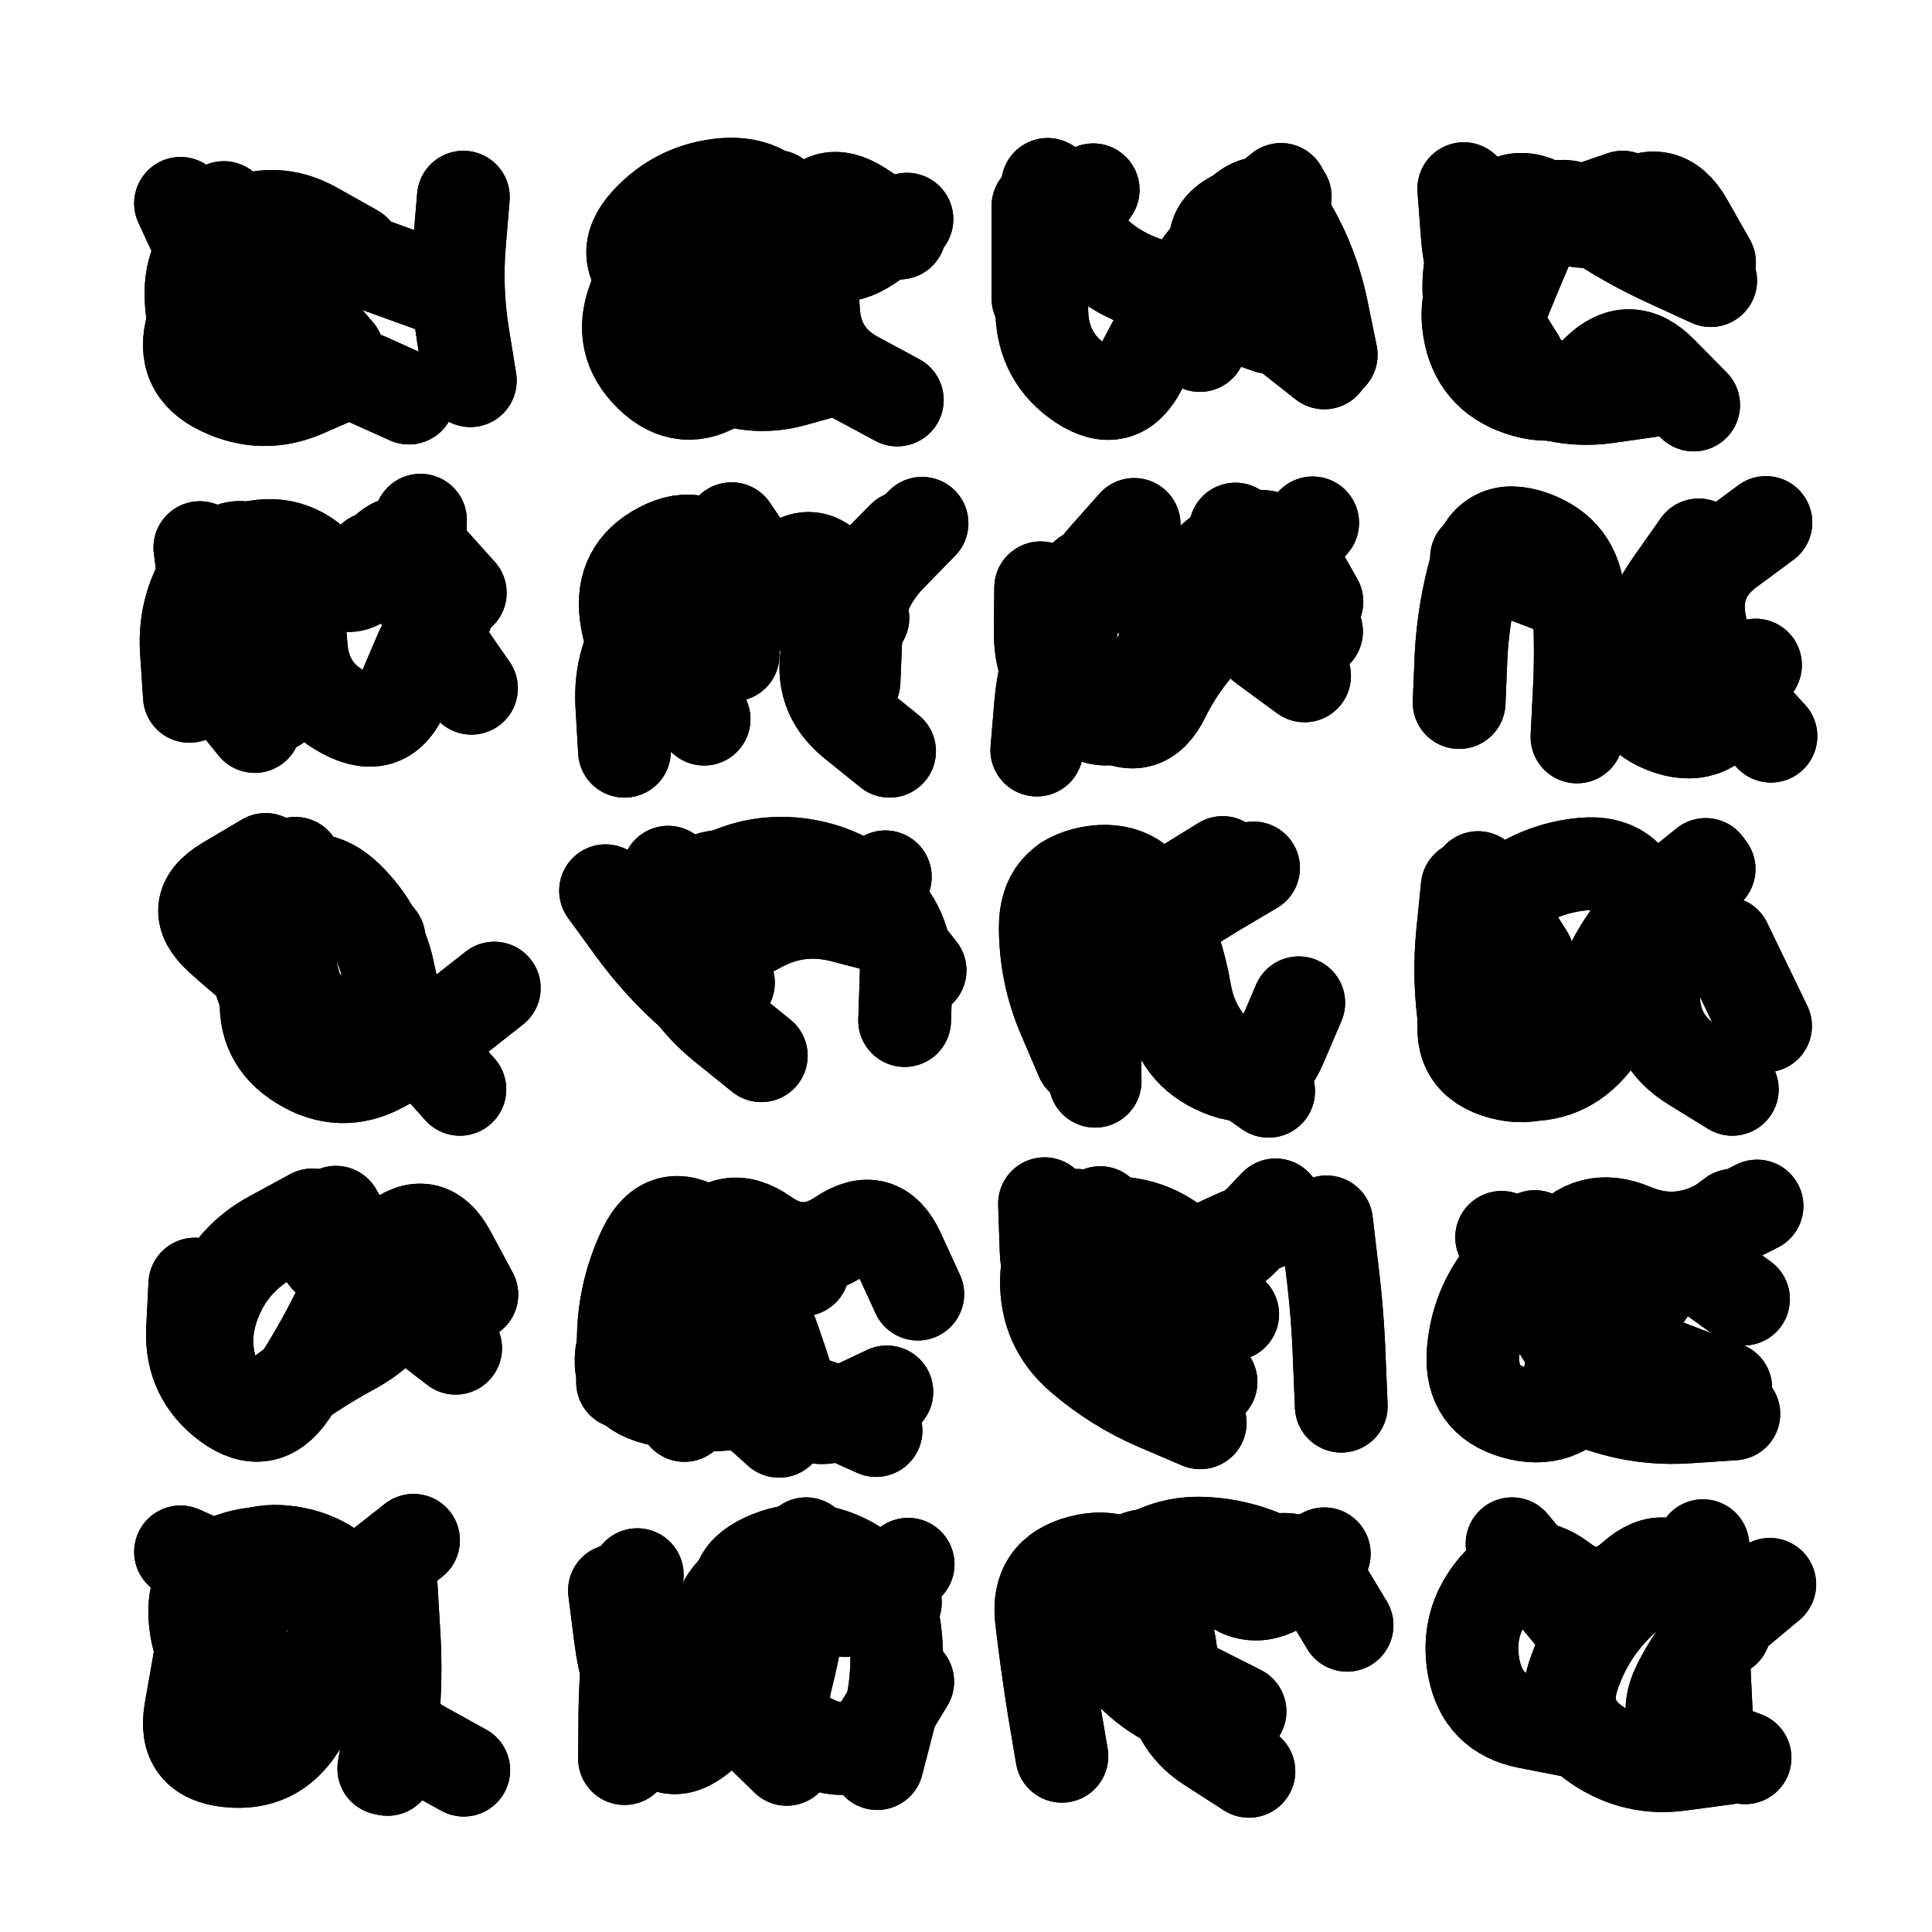 <svg xmlns="http://www.w3.org/2000/svg" viewBox="0 0 5000 5000"><title>Infinite Scribble #3539</title><defs><filter id="piece_3539_1_1_filter" x="-100" y="-100" width="5200" height="5200" filterUnits="userSpaceOnUse"><feTurbulence result="lineShape_distorted_turbulence" type="turbulence" baseFrequency="16666e-6" numOctaves="3"/><feGaussianBlur in="lineShape_distorted_turbulence" result="lineShape_distorted_turbulence_smoothed" stdDeviation="48000e-3"/><feDisplacementMap in="SourceGraphic" in2="lineShape_distorted_turbulence_smoothed" result="lineShape_distorted_results_shifted" scale="28800e-2" xChannelSelector="R" yChannelSelector="G"/><feOffset in="lineShape_distorted_results_shifted" result="lineShape_distorted" dx="-7200e-2" dy="-7200e-2"/><feGaussianBlur in="lineShape_distorted" result="lineShape_1" stdDeviation="12000e-3"/><feColorMatrix in="lineShape_1" result="lineShape" type="matrix" values="1 0 0 0 0  0 1 0 0 0  0 0 1 0 0  0 0 0 14400e-3 -7200e-3"/><feGaussianBlur in="lineShape" result="shrank_blurred" stdDeviation="16000e-3"/><feColorMatrix in="shrank_blurred" result="shrank" type="matrix" values="1 0 0 0 0 0 1 0 0 0 0 0 1 0 0 0 0 0 15800e-3 -10800e-3"/><feColorMatrix in="lineShape" result="border_filled" type="matrix" values="0.6 0 0 0 -0.4  0 0.6 0 0 -0.4  0 0 0.6 0 -0.4  0 0 0 1 0"/><feComposite in="border_filled" in2="shrank" result="border" operator="out"/><feOffset in="lineShape" result="shapes_linestyle_bottom3" dx="57600e-3" dy="57600e-3"/><feOffset in="lineShape" result="shapes_linestyle_bottom2" dx="38400e-3" dy="38400e-3"/><feOffset in="lineShape" result="shapes_linestyle_bottom1" dx="19200e-3" dy="19200e-3"/><feMerge result="shapes_linestyle_bottom"><feMergeNode in="shapes_linestyle_bottom3"/><feMergeNode in="shapes_linestyle_bottom2"/><feMergeNode in="shapes_linestyle_bottom1"/></feMerge><feGaussianBlur in="shapes_linestyle_bottom" result="shapes_linestyle_bottomcontent_blurred" stdDeviation="16000e-3"/><feColorMatrix in="shapes_linestyle_bottomcontent_blurred" result="shapes_linestyle_bottomcontent" type="matrix" values="1 0 0 0 0 0 1 0 0 0 0 0 1 0 0 0 0 0 15800e-3 -10800e-3"/><feColorMatrix in="shapes_linestyle_bottomcontent" result="shapes_linestyle_bottomdark" type="matrix" values="0.6 0 0 0 -0.1  0 0.6 0 0 -0.1  0 0 0.6 0 -0.1  0 0 0 1 0"/><feColorMatrix in="shapes_linestyle_bottom" result="shapes_linestyle_bottomborderblack" type="matrix" values="0.6 0 0 0 -0.4  0 0.6 0 0 -0.4  0 0 0.6 0 -0.4  0 0 0 1 0"/><feGaussianBlur in="lineShape" result="shapes_linestyle_frontshrank_blurred" stdDeviation="16000e-3"/><feColorMatrix in="shapes_linestyle_frontshrank_blurred" result="shapes_linestyle_frontshrank" type="matrix" values="1 0 0 0 0 0 1 0 0 0 0 0 1 0 0 0 0 0 15800e-3 -10800e-3"/><feMerge result="shapes_linestyle"><feMergeNode in="shapes_linestyle_bottomborderblack"/><feMergeNode in="shapes_linestyle_bottomdark"/><feMergeNode in="shapes_linestyle_frontshrank"/></feMerge><feComposite in="shapes_linestyle" in2="shrank" result="shapes_linestyle_cropped" operator="over"/><feComposite in="border" in2="shapes_linestyle_cropped" result="shapes" operator="over"/><feTurbulence result="shapes_finished_turbulence" type="turbulence" baseFrequency="104166e-6" numOctaves="3"/><feGaussianBlur in="shapes_finished_turbulence" result="shapes_finished_turbulence_smoothed" stdDeviation="0"/><feDisplacementMap in="shapes" in2="shapes_finished_turbulence_smoothed" result="shapes_finished_results_shifted" scale="7200e-2" xChannelSelector="R" yChannelSelector="G"/><feOffset in="shapes_finished_results_shifted" result="shapes_finished" dx="-1800e-2" dy="-1800e-2"/></filter><filter id="piece_3539_1_1_shadow" x="-100" y="-100" width="5200" height="5200" filterUnits="userSpaceOnUse"><feColorMatrix in="SourceGraphic" result="result_blackened" type="matrix" values="0 0 0 0 0  0 0 0 0 0  0 0 0 0 0  0 0 0 0.8 0"/><feGaussianBlur in="result_blackened" result="result_blurred" stdDeviation="72000e-3"/><feComposite in="SourceGraphic" in2="result_blurred" result="result" operator="over"/></filter><filter id="piece_3539_1_1_overall" x="-100" y="-100" width="5200" height="5200" filterUnits="userSpaceOnUse"><feTurbulence result="background_texture_bumps" type="fractalNoise" baseFrequency="45e-3" numOctaves="3"/><feDiffuseLighting in="background_texture_bumps" result="background_texture" surfaceScale="1" diffuseConstant="2" lighting-color="#aaa"><feDistantLight azimuth="225" elevation="20"/></feDiffuseLighting><feColorMatrix in="background_texture" result="background_texturelightened" type="matrix" values="0.6 0 0 0 0.8  0 0.6 0 0 0.8  0 0 0.6 0 0.8  0 0 0 1 0"/><feColorMatrix in="SourceGraphic" result="background_darkened" type="matrix" values="2 0 0 0 -1  0 2 0 0 -1  0 0 2 0 -1  0 0 0 1 0"/><feMorphology in="background_darkened" result="background_glow_1_thicken" operator="dilate" radius="0"/><feColorMatrix in="background_glow_1_thicken" result="background_glow_1_thicken_colored" type="matrix" values="0 0 0 0 0  0 0 0 0 0  0 0 0 0 0  0 0 0 0.7 0"/><feGaussianBlur in="background_glow_1_thicken_colored" result="background_glow_1" stdDeviation="88000e-3"/><feMorphology in="background_darkened" result="background_glow_2_thicken" operator="dilate" radius="0"/><feColorMatrix in="background_glow_2_thicken" result="background_glow_2_thicken_colored" type="matrix" values="0 0 0 0 0  0 0 0 0 0  0 0 0 0 0  0 0 0 0 0"/><feGaussianBlur in="background_glow_2_thicken_colored" result="background_glow_2" stdDeviation="0"/><feComposite in="background_glow_1" in2="background_glow_2" result="background_glow" operator="out"/><feBlend in="background_glow" in2="background_texturelightened" result="background" mode="normal"/></filter><clipPath id="piece_3539_1_1_clip"><rect x="0" y="0" width="5000" height="5000"/></clipPath><g id="layer_4" filter="url(#piece_3539_1_1_filter)" stroke-width="240" stroke-linecap="round" fill="none"><path d="M 1160 739 Q 1160 739 1047 698 Q 935 658 823 616 Q 711 575 609 638 Q 508 702 473 816 Q 439 931 547 982 Q 655 1034 764 986 L 874 938" stroke="hsl(19,100%,61%)"/><path d="M 1757 786 Q 1757 786 1663 712 Q 1569 638 1649 550 Q 1730 462 1849 452 Q 1969 443 2021 550 Q 2074 658 2080 777 Q 2086 897 2191 953 L 2297 1010" stroke="hsl(7,100%,57%)"/><path d="M 2804 466 Q 2804 466 2736 564 Q 2669 663 2671 782 Q 2674 902 2773 968 Q 2873 1034 2927 927 Q 2982 821 3043 718 Q 3105 616 3197 540 L 3290 465" stroke="hsl(348,100%,54%)"/><path d="M 4174 485 Q 4174 485 4061 524 Q 3948 564 3853 636 Q 3758 709 3777 827 Q 3796 945 3909 983 Q 4023 1022 4107 937 Q 4191 853 4274 938 L 4358 1023" stroke="hsl(312,100%,54%)"/><path d="M 688 1801 Q 688 1801 605 1715 Q 522 1629 507 1510 L 492 1392 M 1130 1564 L 940 1419" stroke="hsl(55,100%,60%)"/><path d="M 1872 1670 Q 1872 1670 1795 1578 Q 1718 1487 1647 1583 Q 1577 1680 1584 1799 L 1591 1919 M 2185 1739 Q 2185 1739 2190 1619 Q 2195 1500 2278 1414 L 2361 1329" stroke="hsl(44,100%,59%)"/><path d="M 2910 1332 Q 2910 1332 2831 1421 Q 2752 1511 2745 1630 Q 2738 1750 2836 1817 Q 2935 1885 2987 1777 Q 3040 1670 3129 1590 Q 3219 1511 3295 1419 L 3372 1328" stroke="hsl(33,100%,56%)"/><path d="M 3751 1793 Q 3751 1793 3756 1673 Q 3762 1554 3795 1439 Q 3828 1324 3940 1364 Q 4053 1404 4060 1523 Q 4068 1643 4062 1762 L 4056 1882" stroke="hsl(22,100%,53%)"/><path d="M 669 2574 Q 669 2574 630 2461 Q 591 2348 690 2281 Q 789 2215 874 2298 Q 960 2382 982 2499 Q 1005 2617 1085 2705 L 1165 2794" stroke="hsl(150,100%,57%)"/><path d="M 1863 2629 Q 1863 2629 1772 2551 Q 1682 2473 1612 2376 L 1542 2280 M 2356 2486 L 2208 2299" stroke="hsl(112,100%,57%)"/><path d="M 2712 2563 Q 2712 2563 2687 2446 Q 2662 2329 2774 2287 Q 2886 2245 2938 2352 Q 2990 2460 3006 2578 Q 3023 2697 3133 2743 Q 3243 2790 3289 2680 L 3336 2570" stroke="hsl(82,100%,55%)"/><path d="M 3909 2280 Q 3909 2280 3848 2382 Q 3787 2485 3766 2603 Q 3746 2721 3861 2752 Q 3977 2783 4035 2678 Q 4093 2574 4148 2468 Q 4203 2362 4296 2287 L 4389 2212" stroke="hsl(58,100%,52%)"/><path d="M 993 3392 L 819 3229" stroke="hsl(55,100%,60%)"/><path d="M 1586 3552 Q 1586 3552 1588 3432 Q 1591 3313 1643 3205 Q 1696 3098 1796 3163 Q 1896 3228 1939 3339 Q 1983 3451 2018 3565 Q 2054 3679 2162 3628 L 2270 3577" stroke="hsl(44,100%,59%)"/><path d="M 3109 3551 Q 3109 3551 3000 3501 Q 2891 3452 2788 3390 Q 2686 3329 2682 3209 L 2678 3090 M 3408 3137 Q 3408 3137 3422 3256 Q 3437 3375 3441 3494 L 3446 3614" stroke="hsl(33,100%,56%)"/><path d="M 4487 3337 Q 4487 3337 4390 3267 Q 4293 3198 4210 3284 Q 4128 3371 4062 3471 Q 3997 3571 4110 3610 Q 4223 3650 4342 3642 L 4462 3634" stroke="hsl(22,100%,53%)"/><path d="M 660 4089 L 442 3991 M 987 4077 Q 987 4077 994 4196 Q 1002 4316 990 4435 L 978 4554" stroke="hsl(19,100%,61%)"/><path d="M 1565 4091 Q 1565 4091 1580 4209 Q 1595 4328 1647 4435 Q 1699 4543 1790 4466 Q 1882 4390 1940 4285 Q 1998 4181 2053 4075 Q 2109 3969 2200 4045 L 2292 4122" stroke="hsl(7,100%,57%)"/><path d="M 3164 4441 Q 3164 4441 3051 4400 Q 2939 4359 2867 4264 Q 2795 4169 2855 4065 Q 2915 3962 3019 4021 Q 3123 4080 3230 4028 Q 3338 3976 3399 4078 L 3461 4181" stroke="hsl(348,100%,54%)"/><path d="M 4040 4154 L 3888 3970 M 4393 4453 Q 4393 4453 4387 4333 Q 4381 4214 4381 4094 L 4382 3975" stroke="hsl(312,100%,54%)"/></g><g id="layer_3" filter="url(#piece_3539_1_1_filter)" stroke-width="240" stroke-linecap="round" fill="none"><path d="M 760 817 Q 760 817 651 767 Q 542 718 492 609 L 442 501 M 1192 960 Q 1192 960 1173 842 Q 1154 724 1164 604 L 1174 485" stroke="hsl(35,100%,65%)"/><path d="M 1657 639 Q 1657 639 1615 751 Q 1573 863 1658 946 Q 1744 1030 1843 963 Q 1942 897 1978 783 Q 2014 669 2058 558 Q 2103 447 2203 512 L 2303 578" stroke="hsl(24,100%,61%)"/><path d="M 2661 747 L 2661 508 M 3080 869 Q 3080 869 3085 749 Q 3090 630 3170 541 Q 3251 453 3311 556 Q 3372 659 3396 776 L 3420 893" stroke="hsl(12,100%,57%)"/><path d="M 4020 988 Q 4020 988 3910 940 Q 3801 892 3781 774 Q 3761 656 3822 553 Q 3884 451 3984 516 Q 4084 582 4182 514 Q 4281 446 4340 550 L 4399 654" stroke="hsl(1,100%,54%)"/><path d="M 634 1855 Q 634 1855 559 1762 Q 484 1670 490 1550 Q 497 1431 611 1396 Q 726 1362 807 1450 Q 888 1538 947 1434 Q 1007 1331 1086 1420 L 1166 1509" stroke="hsl(88,100%,64%)"/><path d="M 2313 1365 Q 2313 1365 2229 1450 Q 2146 1536 2118 1652 Q 2091 1769 2184 1844 L 2277 1919" stroke="hsl(60,100%,60%)"/><path d="M 2785 1464 Q 2785 1464 2732 1571 Q 2679 1678 2668 1797 L 2658 1916 M 3351 1724 Q 3351 1724 3254 1653 Q 3158 1583 3165 1463 L 3172 1344" stroke="hsl(48,100%,58%)"/><path d="M 4558 1880 Q 4558 1880 4477 1792 Q 4396 1704 4374 1586 Q 4353 1469 4449 1398 L 4545 1327" stroke="hsl(37,100%,56%)"/><path d="M 826 2624 Q 826 2624 730 2553 Q 634 2482 545 2402 Q 457 2322 559 2260 L 662 2199" stroke="hsl(193,100%,63%)"/><path d="M 2271 2376 Q 2271 2376 2155 2346 Q 2039 2316 1935 2375 Q 1831 2434 1767 2333 L 1704 2232" stroke="hsl(168,100%,58%)"/><path d="M 3139 2207 Q 3139 2207 3037 2270 Q 2936 2333 2871 2433 Q 2807 2534 2808 2653 L 2809 2773" stroke="hsl(129,100%,56%)"/><path d="M 3948 2532 Q 3948 2532 3858 2453 Q 3769 2374 3861 2298 Q 3953 2222 4072 2211 Q 4191 2200 4223 2315 Q 4255 2430 4254 2549 Q 4254 2669 4356 2731 L 4458 2794" stroke="hsl(95,100%,55%)"/><path d="M 783 3119 Q 783 3119 678 3176 Q 573 3233 530 3344 Q 487 3456 538 3564 Q 589 3672 683 3598 Q 777 3524 882 3467 Q 988 3411 1039 3303 L 1091 3195" stroke="hsl(88,100%,64%)"/><path d="M 1986 3226 Q 1986 3226 1918 3324 Q 1850 3423 1798 3530 L 1746 3638" stroke="hsl(60,100%,60%)"/><path d="M 3081 3657 Q 3081 3657 2971 3610 Q 2861 3563 2771 3485 Q 2681 3407 2683 3287 Q 2686 3168 2803 3145 Q 2921 3123 3016 3194 Q 3112 3266 3194 3179 L 3276 3093" stroke="hsl(48,100%,58%)"/><path d="M 3947 3175 Q 3947 3175 3871 3267 Q 3795 3359 3787 3478 Q 3780 3598 3895 3631 Q 4010 3664 4080 3567 Q 4150 3471 4209 3367 Q 4269 3264 4364 3192 L 4459 3120" stroke="hsl(37,100%,56%)"/><path d="M 677 4313 Q 677 4313 576 4249 Q 475 4185 534 4081 Q 594 3978 713 3991 Q 832 4004 899 4103 Q 966 4202 966 4321 Q 966 4441 1070 4498 L 1175 4556" stroke="hsl(35,100%,65%)"/><path d="M 1624 4050 Q 1624 4050 1609 4168 Q 1594 4287 1592 4406 L 1591 4526 M 2061 3970 Q 2061 3970 2050 4089 Q 2039 4208 2009 4324 Q 1980 4440 2090 4486 Q 2201 4532 2262 4429 L 2324 4327" stroke="hsl(24,100%,61%)"/><path d="M 2723 4520 Q 2723 4520 2703 4402 Q 2684 4284 2670 4165 Q 2656 4046 2772 4016 Q 2888 3986 2949 4088 Q 3010 4191 3008 4310 Q 3006 4430 3106 4494 L 3207 4559" stroke="hsl(12,100%,57%)"/><path d="M 4438 4194 Q 4438 4194 4349 4114 Q 4260 4035 4172 4116 Q 4085 4197 4047 4310 Q 4009 4424 4108 4491 Q 4207 4558 4325 4541 L 4444 4525" stroke="hsl(1,100%,54%)"/></g><g id="layer_2" filter="url(#piece_3539_1_1_filter)" stroke-width="240" stroke-linecap="round" fill="none"><path d="M 849 887 Q 849 887 771 796 Q 694 706 624 609 L 554 512" stroke="hsl(51,100%,66%)"/><path d="M 2147 601 Q 2147 601 2047 535 Q 1947 470 1874 565 Q 1802 660 1754 769 Q 1706 879 1811 935 Q 1917 991 2032 958 L 2147 926" stroke="hsl(40,100%,64%)"/><path d="M 3259 822 Q 3259 822 3145 783 Q 3032 745 2921 700 Q 2810 656 2748 554 L 2686 452" stroke="hsl(29,100%,61%)"/><path d="M 3906 906 Q 3906 906 3843 804 Q 3781 702 3772 582 L 3763 463" stroke="hsl(18,100%,58%)"/><path d="M 465 1777 Q 465 1777 457 1657 Q 450 1538 520 1441 Q 591 1345 669 1435 Q 747 1526 754 1645 Q 761 1765 867 1820 Q 973 1876 1019 1766 L 1066 1656" stroke="hsl(135,100%,66%)"/><path d="M 1797 1836 Q 1797 1836 1704 1761 Q 1611 1686 1595 1567 Q 1579 1449 1685 1394 Q 1791 1339 1851 1442 Q 1912 1545 1995 1459 Q 2078 1374 2143 1474 L 2208 1574" stroke="hsl(100,100%,64%)"/><path d="M 3382 1609 Q 3382 1609 3291 1531 Q 3201 1453 3115 1535 Q 3029 1618 2952 1526 L 2876 1434" stroke="hsl(72,100%,60%)"/><path d="M 4371 1385 Q 4371 1385 4302 1483 Q 4234 1581 4202 1696 Q 4171 1812 4282 1856 Q 4393 1900 4455 1798 L 4518 1696" stroke="hsl(54,100%,56%)"/><path d="M 791 2670 Q 791 2670 749 2558 Q 707 2446 723 2327 L 739 2209" stroke="hsl(220,100%,72%)"/><path d="M 1860 2518 Q 1860 2518 1783 2426 Q 1707 2334 1806 2267 Q 1906 2201 2025 2210 Q 2145 2220 2235 2298 Q 2325 2377 2320 2496 L 2316 2616" stroke="hsl(201,100%,66%)"/><path d="M 3219 2221 Q 3219 2221 3116 2282 Q 3014 2344 2916 2412 Q 2818 2480 2776 2368 L 2735 2256" stroke="hsl(181,100%,58%)"/><path d="M 3772 2270 Q 3772 2270 3760 2389 Q 3748 2508 3766 2626 Q 3785 2744 3904 2755 Q 4023 2767 4098 2674 Q 4173 2582 4182 2462 Q 4191 2343 4294 2283 L 4398 2224" stroke="hsl(144,100%,55%)"/><path d="M 1154 3464 Q 1154 3464 1059 3391 Q 964 3319 904 3215 L 844 3112" stroke="hsl(135,100%,66%)"/><path d="M 2053 3261 Q 2053 3261 1937 3232 Q 1821 3204 1721 3270 Q 1622 3336 1589 3451 Q 1557 3566 1673 3595 Q 1789 3624 1906 3601 Q 2024 3579 2133 3628 L 2242 3677" stroke="hsl(100,100%,64%)"/><path d="M 3303 3120 Q 3303 3120 3192 3166 Q 3082 3212 2982 3278 Q 2883 3344 2852 3228 L 2822 3113" stroke="hsl(72,100%,60%)"/><path d="M 4441 3567 Q 4441 3567 4329 3525 Q 4217 3484 4113 3424 Q 4010 3364 3935 3270 L 3861 3177" stroke="hsl(54,100%,56%)"/><path d="M 529 4048 Q 529 4048 509 4166 Q 489 4284 468 4402 Q 447 4520 566 4532 Q 685 4545 749 4444 Q 814 4344 835 4226 Q 857 4109 951 4035 L 1045 3961" stroke="hsl(51,100%,66%)"/><path d="M 2011 4528 Q 2011 4528 1925 4444 Q 1840 4361 1827 4242 Q 1815 4123 1915 4057 Q 2015 3992 2083 4090 Q 2152 4188 2238 4105 L 2325 4023" stroke="hsl(40,100%,64%)"/><path d="M 3184 4404 Q 3184 4404 3077 4350 Q 2971 4296 2887 4211 Q 2803 4127 2889 4044 Q 2976 3962 3095 3969 Q 3215 3976 3315 4041 L 3415 4107" stroke="hsl(29,100%,61%)"/><path d="M 4555 4075 Q 4555 4075 4463 4152 Q 4372 4229 4319 4336 Q 4266 4443 4378 4483 L 4491 4524" stroke="hsl(18,100%,58%)"/></g><g id="layer_1" filter="url(#piece_3539_1_1_filter)" stroke-width="240" stroke-linecap="round" fill="none"><path d="M 893 624 Q 893 624 788 565 Q 684 507 577 560 Q 470 613 469 732 Q 469 852 542 946 Q 616 1040 715 974 Q 815 908 924 956 L 1033 1005" stroke="hsl(78,100%,70%)"/><path d="M 2322 542 Q 2322 542 2223 609 Q 2124 676 2053 579 L 1983 483" stroke="hsl(55,100%,66%)"/><path d="M 3402 914 Q 3402 914 3308 840 Q 3215 766 3146 668 Q 3078 570 3189 527 L 3301 484" stroke="hsl(44,100%,64%)"/><path d="M 4402 701 Q 4402 701 4293 651 Q 4185 602 4086 534 Q 3988 467 3941 577 Q 3894 687 3849 798 Q 3805 909 3911 964 Q 4017 1019 4135 1002 L 4254 985" stroke="hsl(33,100%,61%)"/><path d="M 1195 1756 Q 1195 1756 1127 1658 Q 1059 1560 1061 1440 L 1063 1321" stroke="hsl(186,100%,70%)"/><path d="M 2002 1541 L 1868 1343" stroke="hsl(153,100%,65%)"/><path d="M 2668 1496 Q 2668 1496 2667 1615 Q 2667 1735 2763 1806 Q 2859 1878 2921 1776 Q 2984 1674 3022 1560 Q 3061 1447 3163 1385 Q 3265 1324 3324 1428 L 3383 1532" stroke="hsl(115,100%,63%)"/><path d="M 4019 1503 L 3796 1418" stroke="hsl(84,100%,60%)"/><path d="M 956 2404 Q 956 2404 878 2313 Q 801 2223 739 2325 Q 678 2428 665 2547 Q 652 2666 754 2728 Q 856 2791 961 2735 Q 1067 2680 1160 2606 L 1254 2532" stroke="hsl(247,100%,78%)"/><path d="M 1945 2707 Q 1945 2707 1852 2632 Q 1759 2558 1708 2449 Q 1658 2341 1757 2274 Q 1856 2208 1953 2277 Q 2050 2347 2158 2295 L 2266 2244" stroke="hsl(229,100%,74%)"/><path d="M 2774 2714 Q 2774 2714 2727 2604 Q 2680 2494 2680 2374 Q 2680 2255 2797 2233 Q 2915 2212 2968 2319 Q 3022 2426 3042 2544 Q 3063 2662 3160 2730 L 3258 2799" stroke="hsl(210,100%,69%)"/><path d="M 3928 2448 L 3800 2246 M 4544 2630 L 4440 2415" stroke="hsl(190,100%,60%)"/><path d="M 479 3298 Q 479 3298 473 3417 Q 468 3537 564 3608 Q 660 3679 727 3580 Q 794 3481 847 3374 Q 900 3267 991 3190 Q 1083 3114 1139 3219 L 1196 3325" stroke="hsl(186,100%,70%)"/><path d="M 1991 3679 Q 1991 3679 1902 3599 Q 1813 3520 1767 3409 Q 1722 3299 1789 3200 Q 1857 3102 1954 3171 Q 2052 3240 2151 3173 Q 2250 3107 2300 3215 L 2350 3324" stroke="hsl(153,100%,65%)"/><path d="M 3165 3376 Q 3165 3376 3060 3318 Q 2956 3260 2859 3190 L 2762 3120" stroke="hsl(115,100%,63%)"/><path d="M 4261 3635 Q 4261 3635 4161 3570 Q 4061 3505 4001 3401 Q 3941 3298 4015 3204 Q 4089 3111 4199 3157 Q 4309 3204 4415 3150 L 4522 3096" stroke="hsl(84,100%,60%)"/><path d="M 678 4418 Q 678 4418 581 4347 Q 485 4277 479 4157 Q 473 4038 588 4005 Q 703 3972 803 4037 Q 903 4102 956 4209 Q 1009 4316 988 4434 L 968 4552" stroke="hsl(78,100%,70%)"/><path d="M 1975 4262 Q 1975 4262 1910 4161 Q 1845 4061 1953 4011 Q 2062 3961 2168 4016 Q 2274 4071 2290 4189 Q 2306 4308 2275 4423 L 2245 4539" stroke="hsl(55,100%,66%)"/><path d="M 3084 4439 Q 3084 4439 3000 4354 Q 2916 4269 2872 4158 Q 2828 4047 2940 4005 Q 3052 3963 3132 4051 Q 3212 4140 3307 4068 L 3402 3996" stroke="hsl(44,100%,64%)"/><path d="M 4046 4455 Q 4046 4455 3928 4432 Q 3811 4409 3789 4291 Q 3767 4174 3844 4083 Q 3922 3992 4017 4064 Q 4112 4137 4201 4057 Q 4290 3978 4356 4077 L 4422 4177" stroke="hsl(33,100%,61%)"/></g></defs><g filter="url(#piece_3539_1_1_overall)" clip-path="url(#piece_3539_1_1_clip)"><use href="#layer_4"/><use href="#layer_3"/><use href="#layer_2"/><use href="#layer_1"/></g><g clip-path="url(#piece_3539_1_1_clip)"><use href="#layer_4" filter="url(#piece_3539_1_1_shadow)"/><use href="#layer_3" filter="url(#piece_3539_1_1_shadow)"/><use href="#layer_2" filter="url(#piece_3539_1_1_shadow)"/><use href="#layer_1" filter="url(#piece_3539_1_1_shadow)"/></g></svg>
